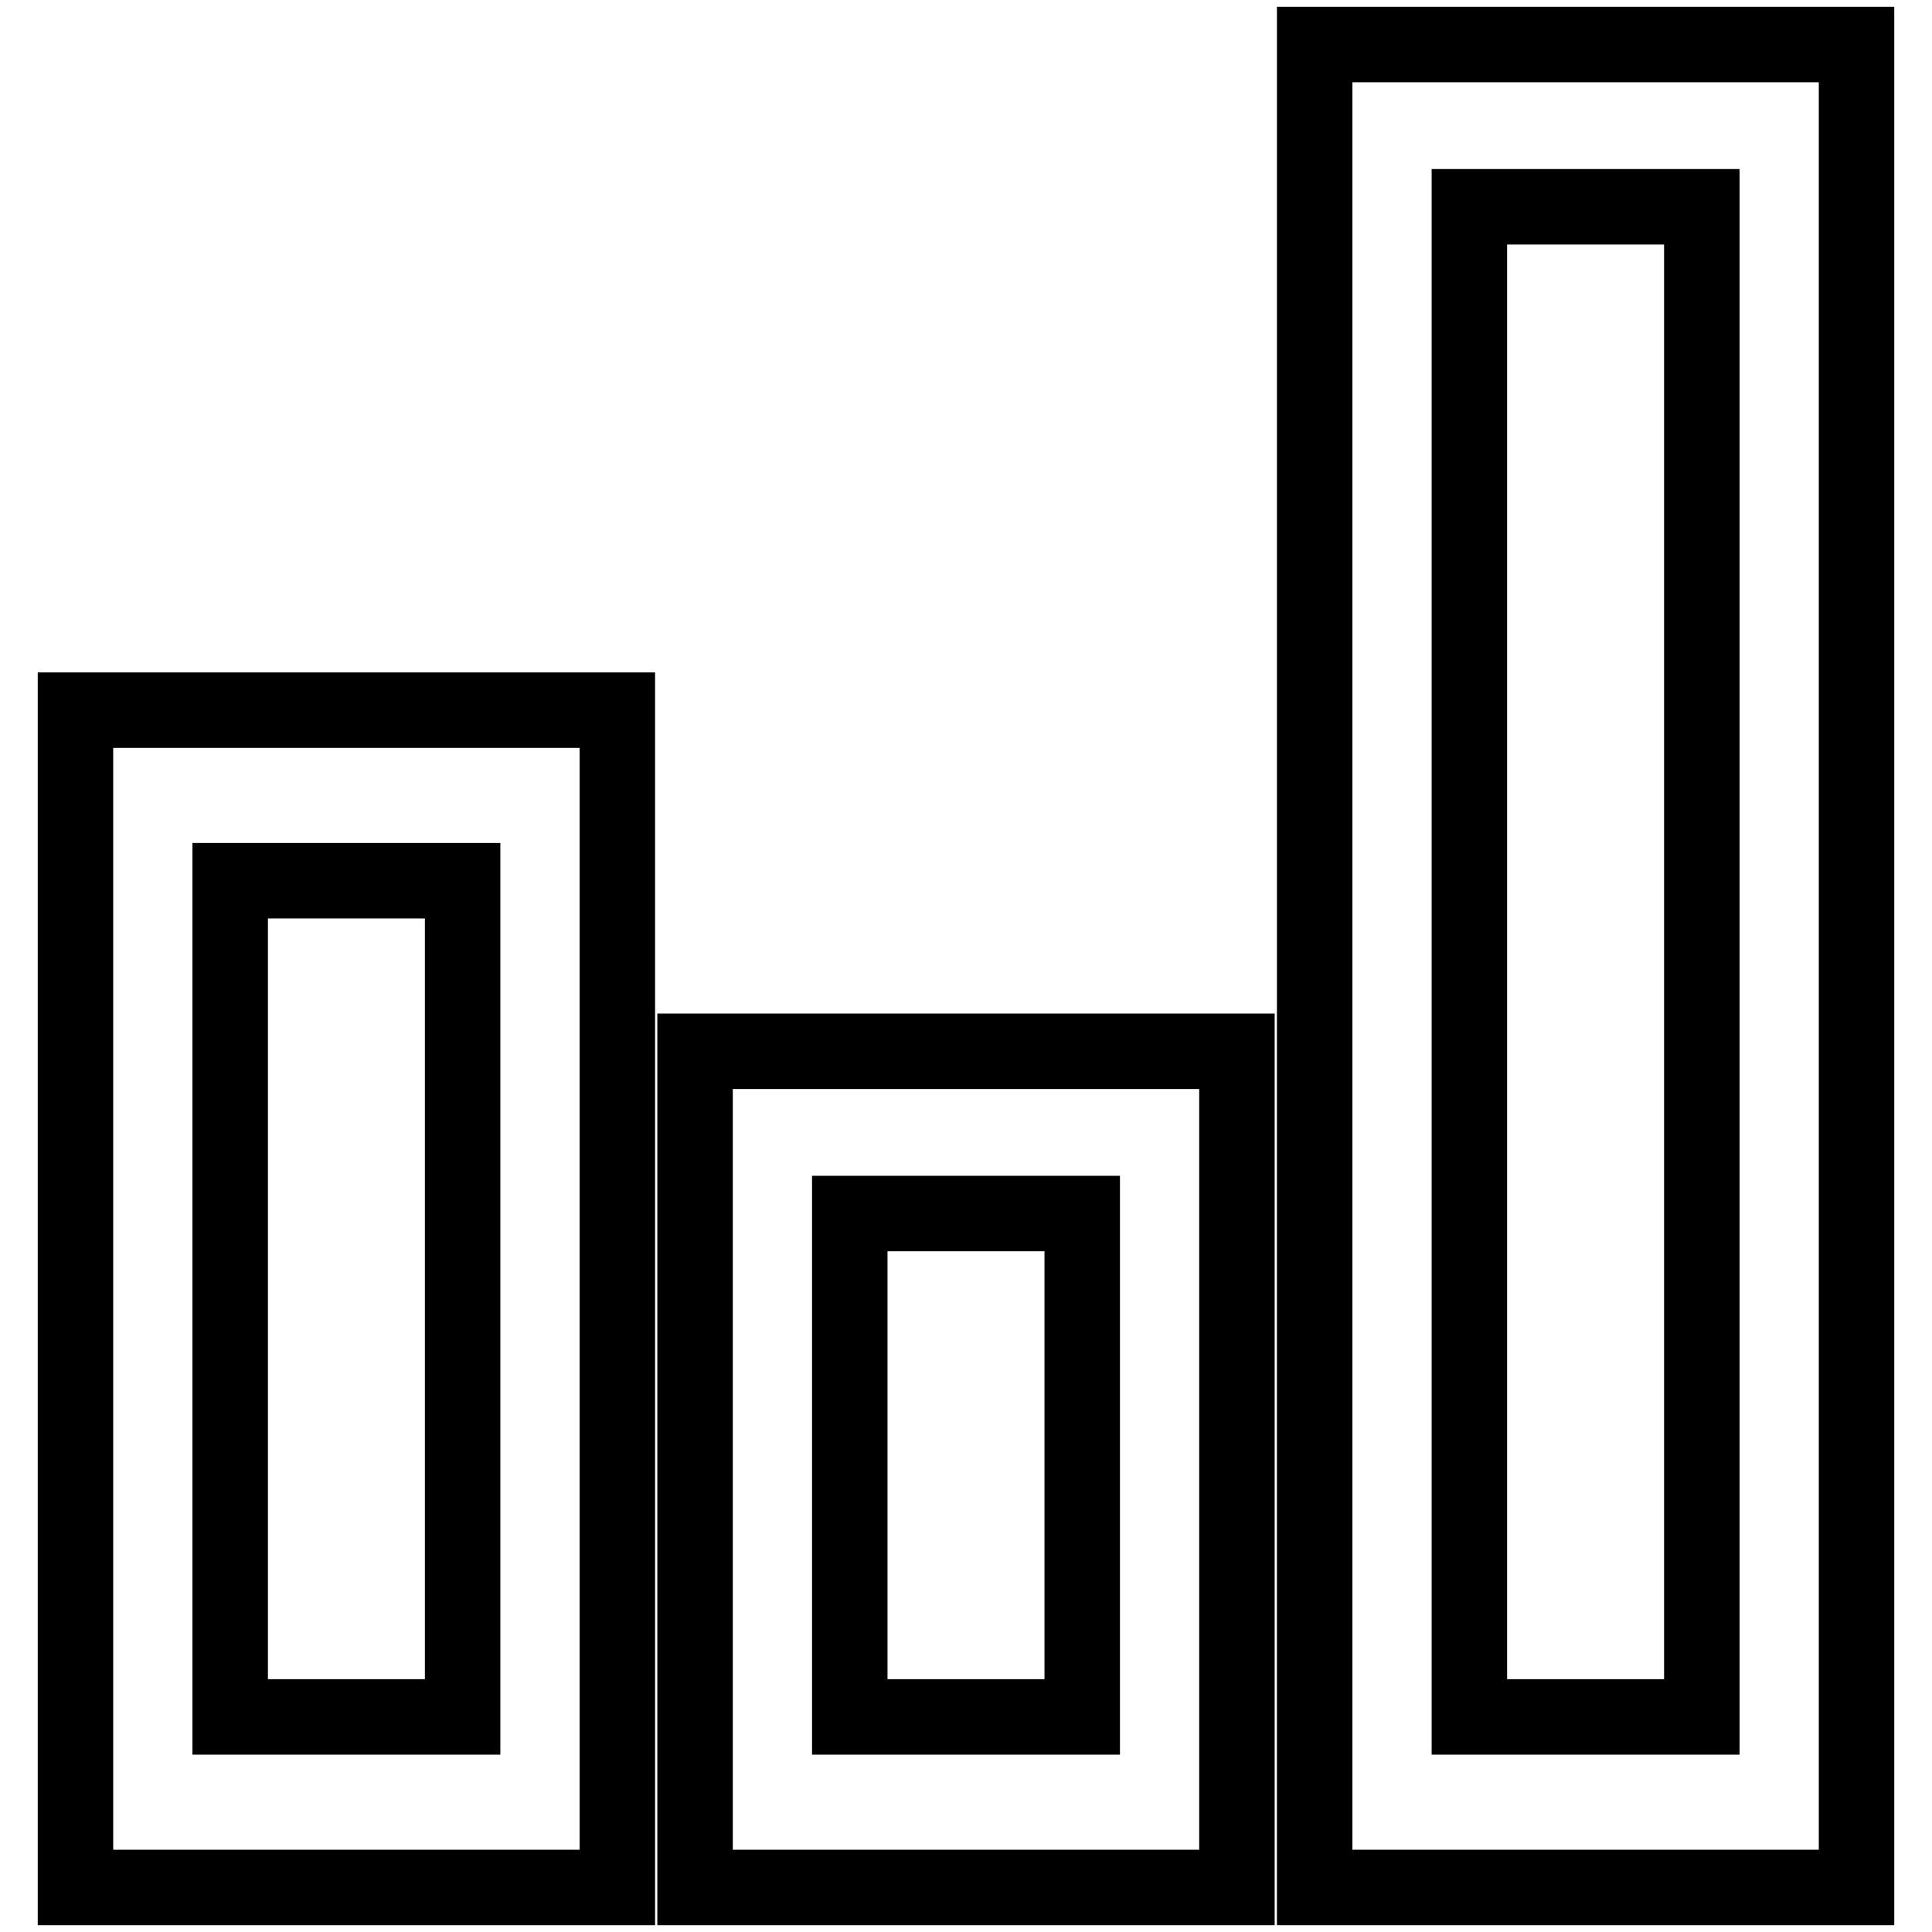<?xml version="1.0" encoding="utf-8"?>
<!-- Svg Vector Icons : http://www.onlinewebfonts.com/icon -->
<!DOCTYPE svg PUBLIC "-//W3C//DTD SVG 1.1//EN" "http://www.w3.org/Graphics/SVG/1.1/DTD/svg11.dtd">
<svg version="1.1" xmlns="http://www.w3.org/2000/svg" xmlns:xlink="http://www.w3.org/1999/xlink" x="0px" y="0px" viewBox="0 0 256 256" enable-background="new 0 0 256 256" xml:space="preserve">
<g><g><path stroke-width="10" fill-opacity="0" stroke="#000000"  d="M10,250.1h71.8v-156H10V250.1z M30.5,116.7h30.8v110.8H30.5V116.7z M92.1,250.1h71.8V139.3H92.1V250.1z M112.6,160.8h30.8v66.7h-30.8V160.8z M174.2,5.9v244.2H246V5.9H174.2z M225.5,227.5h-30.8V27.4h30.8L225.5,227.5L225.5,227.5z"/></g></g>
</svg>